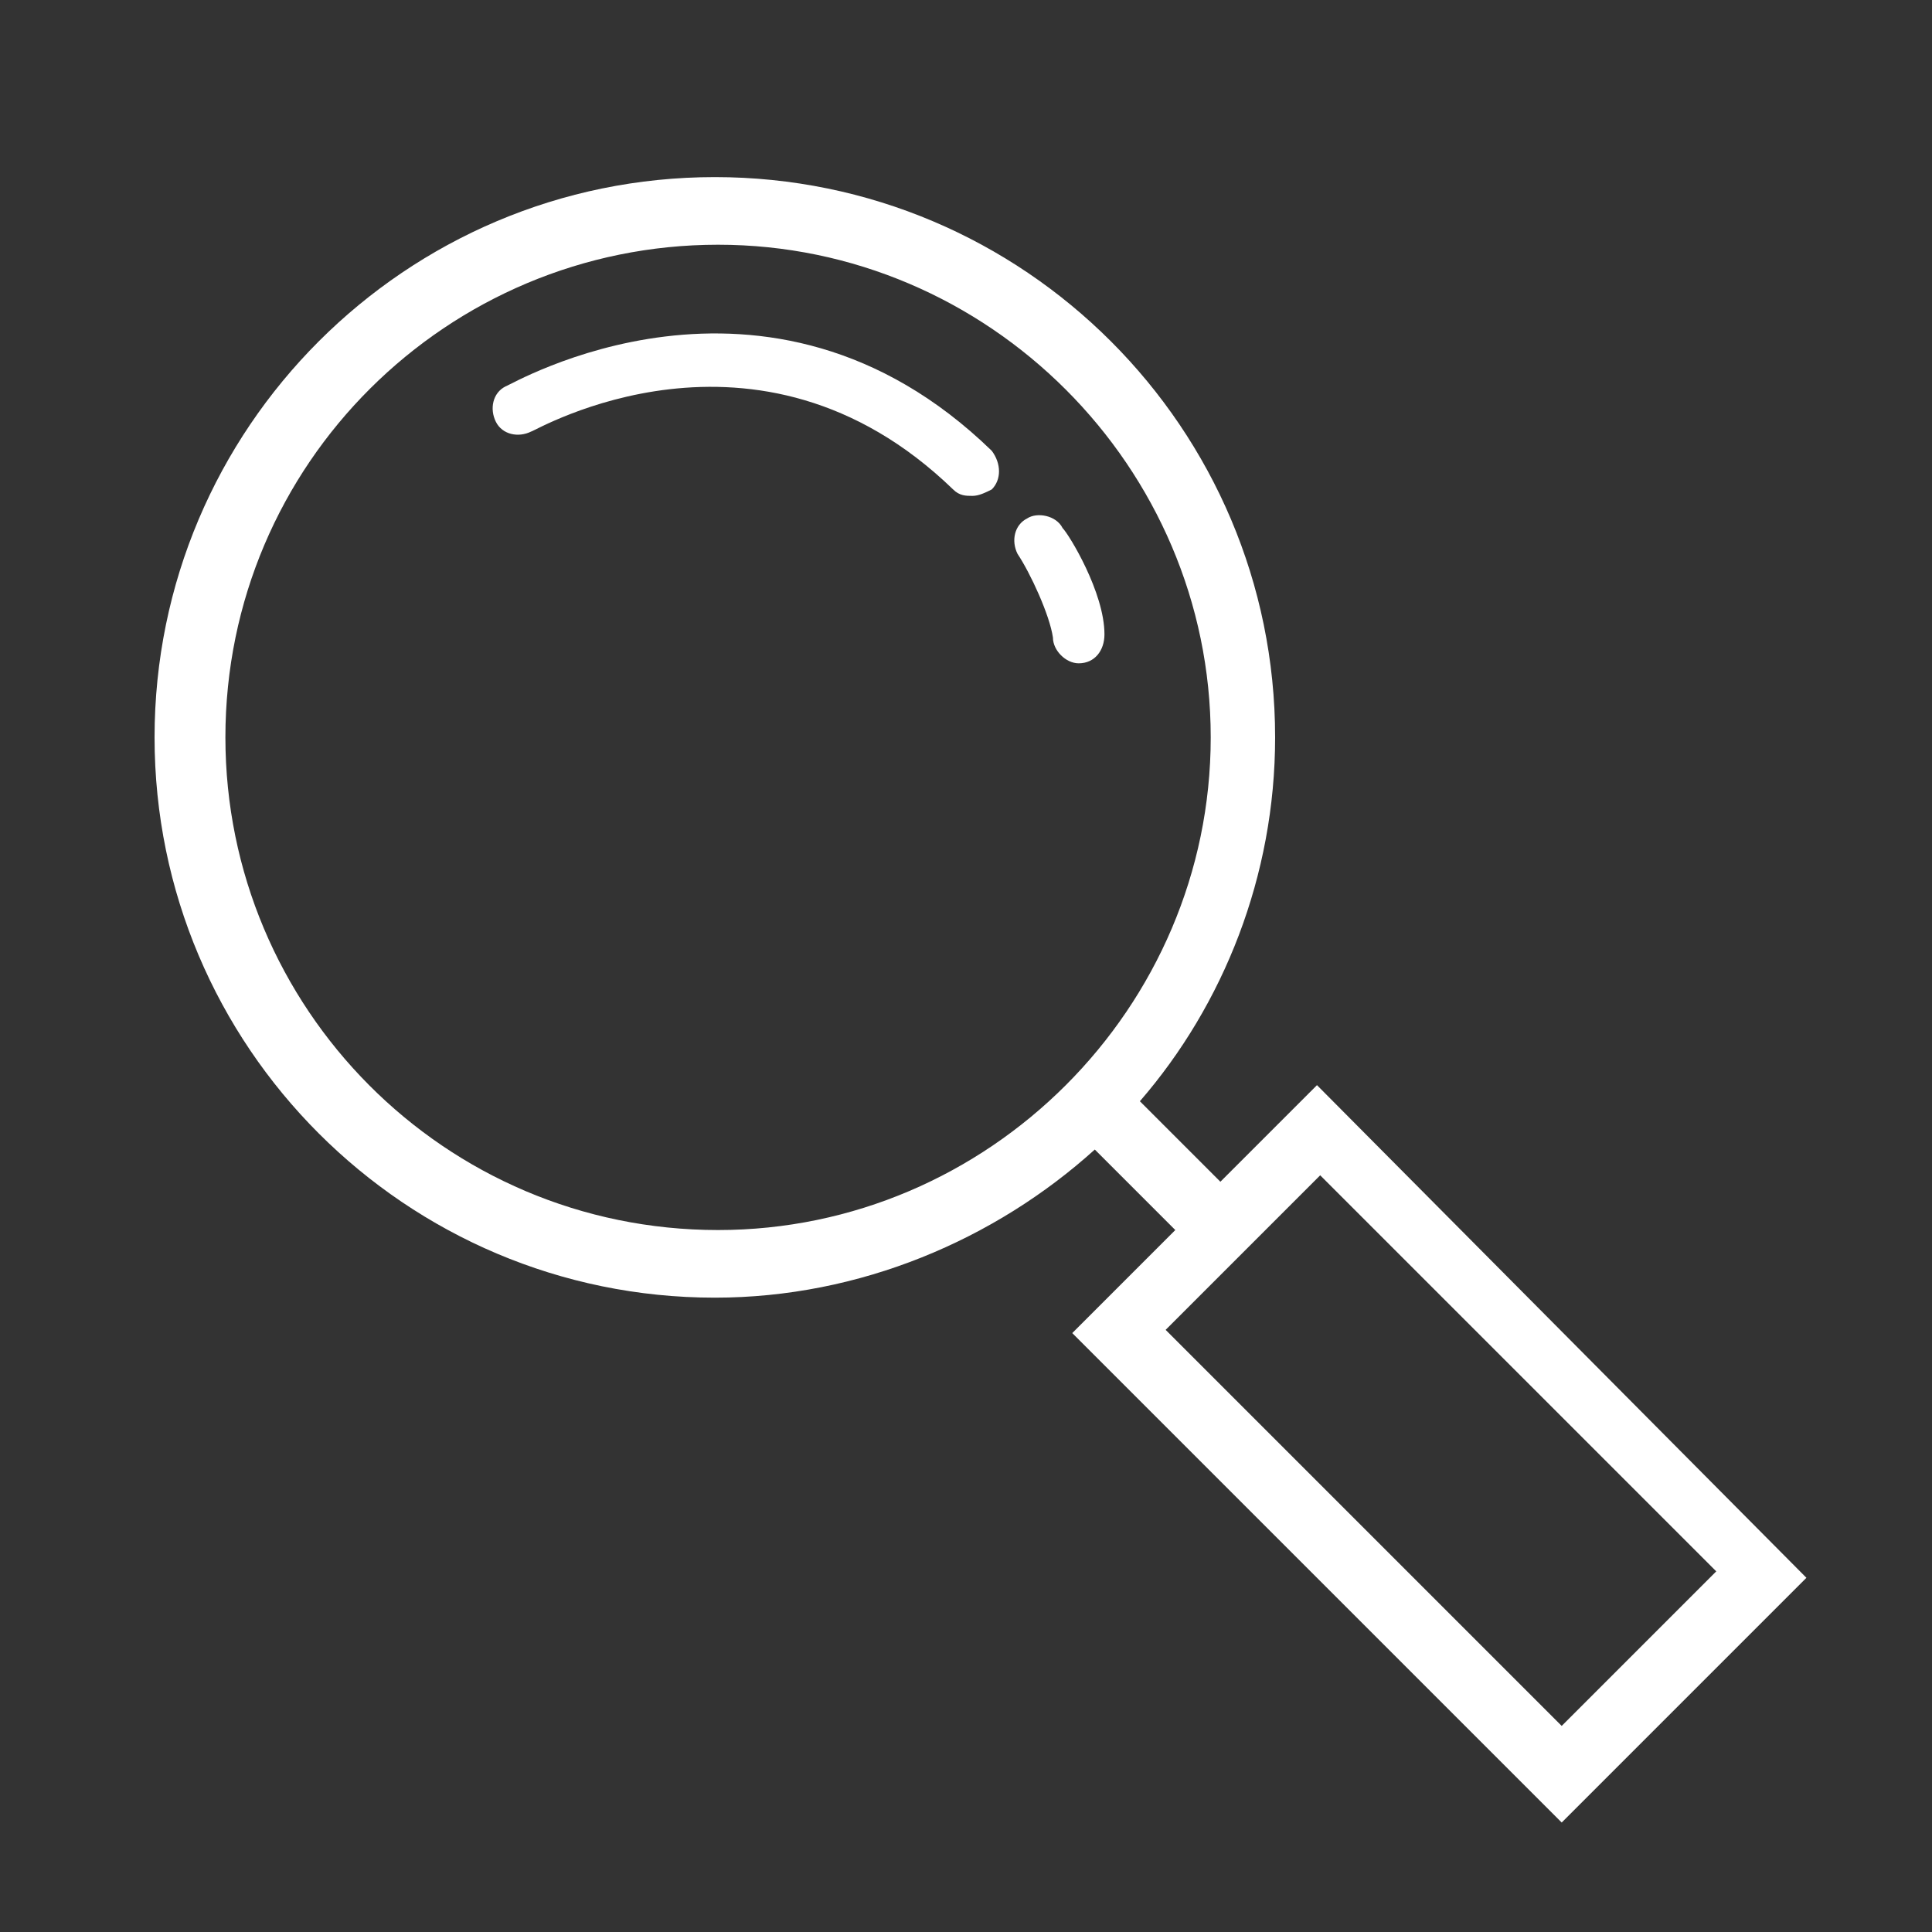 <?xml version="1.0" encoding="utf-8"?>
<!-- Generator: Adobe Illustrator 24.3.0, SVG Export Plug-In . SVG Version: 6.00 Build 0)  -->
<svg version="1.1" id="レイヤー_1" xmlns="http://www.w3.org/2000/svg" xmlns:xlink="http://www.w3.org/1999/xlink" x="0px"
	 y="0px" viewBox="0 0 60 60" style="enable-background:new 0 0 60 60;" xml:space="preserve">
<rect x="0" y="0" width="60" height="60" fill="#333333" stroke="none"/>
<style type="text/css">
	.st0{fill:#FFFFFF;}
</style>
<g>
	<g>
		<g>
			<g>
				<path class="st0" d="M40.9,33.7l-3,3l-2.5-2.5c2.6-3,4.2-7,4.2-11.3c0-9.6-7.8-17.4-17.4-17.4c-9.6,0-17.4,7.8-17.4,17.4
					c0,9.6,7.8,17.4,17.4,17.4c4.5,0,8.7-1.8,11.8-4.6l2.5,2.5l-3.2,3.2l15.2,15.2l7.6-7.6L40.9,33.7z M22.3,38.2
					c-8.5,0-15.3-6.9-15.3-15.3c0-8.5,6.9-15.3,15.3-15.3s15.3,6.9,15.3,15.3C37.6,31.3,30.7,38.2,22.3,38.2z M36.2,41.3l4.8-4.8
					l12.3,12.3l-4.8,4.8L36.2,41.3z"/>
			</g>
		</g>
		<g>
			<path class="st0" d="M15.7,12c-0.4,0.2-0.5,0.7-0.3,1.1c0.2,0.4,0.7,0.5,1.1,0.3c0.1,0,7-4.1,13.1,1.8c0.2,0.2,0.4,0.2,0.6,0.2
				c0.2,0,0.4-0.1,0.6-0.2c0.3-0.3,0.3-0.8,0-1.2C23.8,7.2,15.8,12,15.7,12z"/>
		</g>
		<g>
			<path class="st0" d="M33,16.4c-0.2-0.4-0.8-0.5-1.1-0.3c-0.4,0.2-0.5,0.7-0.3,1.1c0.4,0.6,1,1.9,1.1,2.6c0,0.4,0.4,0.8,0.8,0.8
				c0,0,0,0,0,0c0.5,0,0.8-0.4,0.8-0.9C34.3,18.4,33.2,16.6,33,16.4z"/>
		</g>
	</g>
</g>
<g>
</g>
<g>
</g>
<g>
</g>
<g>
</g>
<g>
</g>
<g>
</g>
<g>
</g>
<g>
</g>
<g>
</g>
<g>
</g>
<g>
</g>
</svg>

